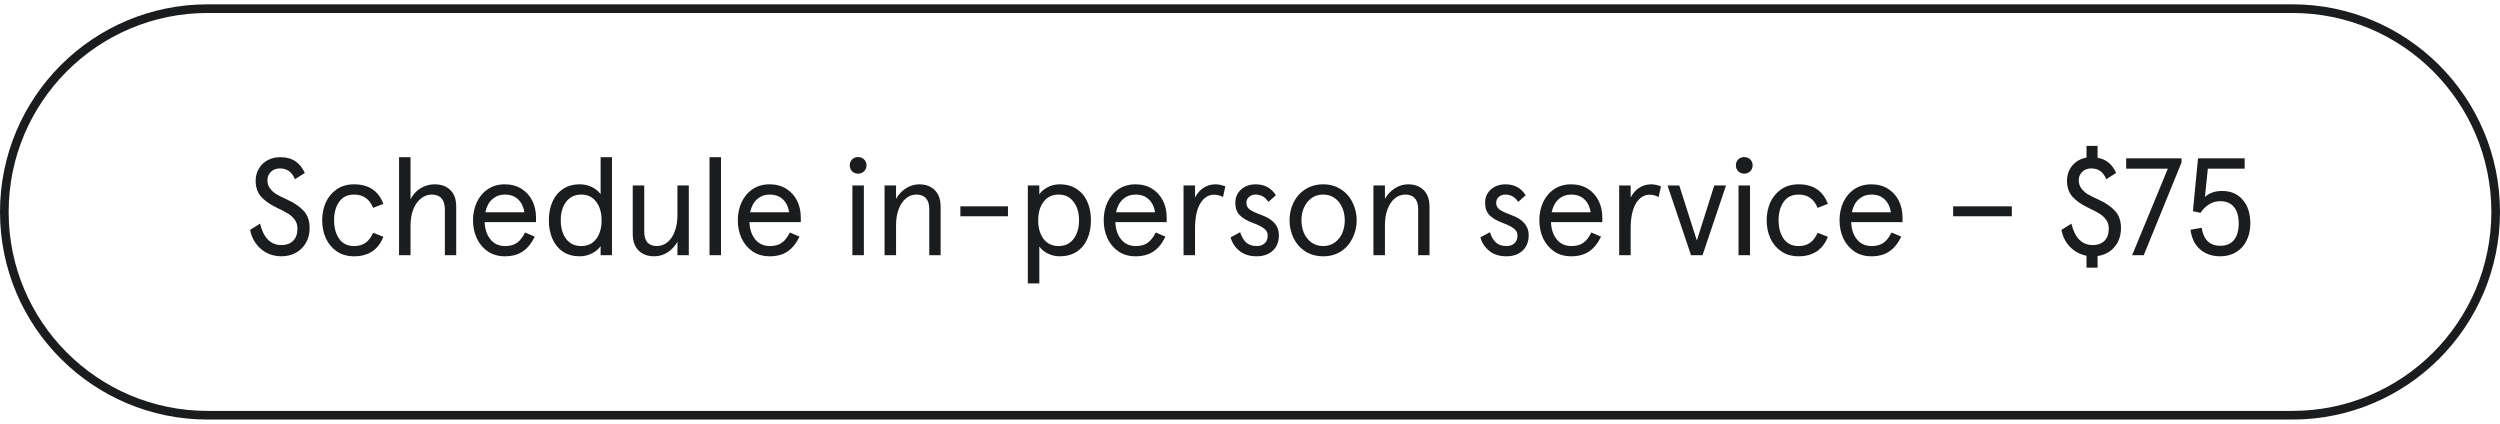 <svg width="289" height="49" viewBox="0 0 289 49" fill="none" xmlns="http://www.w3.org/2000/svg">
<g clip-path="url(#clip0_1723_11077)">
<path d="M32.529 29.628C31.91 29.628 31.34 29.495 30.817 29.228C30.305 28.951 29.884 28.577 29.553 28.108C29.222 27.639 29.009 27.127 28.913 26.572L30.065 25.852C30.46 27.505 31.286 28.332 32.545 28.332C33.089 28.332 33.532 28.172 33.873 27.852C34.214 27.521 34.385 27.047 34.385 26.428C34.385 26.023 34.278 25.676 34.065 25.388C33.852 25.1 33.585 24.86 33.265 24.668C32.945 24.476 32.492 24.241 31.905 23.964C31.18 23.612 30.604 23.201 30.177 22.732C29.761 22.252 29.553 21.644 29.553 20.908C29.553 20.385 29.676 19.916 29.921 19.5C30.166 19.084 30.502 18.759 30.929 18.524C31.356 18.289 31.836 18.172 32.369 18.172C33.105 18.172 33.702 18.332 34.161 18.652C34.62 18.961 34.977 19.409 35.233 19.996L34.097 20.716C33.756 19.884 33.18 19.468 32.369 19.468C31.932 19.468 31.58 19.601 31.313 19.868C31.046 20.135 30.913 20.455 30.913 20.828C30.913 21.201 31.014 21.521 31.217 21.788C31.42 22.055 31.67 22.279 31.969 22.46C32.278 22.641 32.694 22.849 33.217 23.084C34.038 23.457 34.673 23.895 35.121 24.396C35.569 24.887 35.793 25.543 35.793 26.364C35.793 27.015 35.649 27.585 35.361 28.076C35.084 28.567 34.694 28.951 34.193 29.228C33.702 29.495 33.148 29.628 32.529 29.628ZM40.94 29.628C40.151 29.628 39.478 29.436 38.924 29.052C38.369 28.668 37.948 28.161 37.66 27.532C37.383 26.903 37.244 26.215 37.244 25.468C37.244 24.721 37.383 24.033 37.66 23.404C37.948 22.775 38.369 22.268 38.924 21.884C39.478 21.5 40.151 21.308 40.94 21.308C42.625 21.308 43.751 22.06 44.316 23.564L43.132 24.028C42.716 23.004 41.985 22.492 40.94 22.492C40.182 22.492 39.606 22.769 39.212 23.324C38.817 23.879 38.62 24.593 38.62 25.468C38.62 26.332 38.817 27.047 39.212 27.612C39.606 28.167 40.182 28.444 40.94 28.444C41.473 28.444 41.916 28.316 42.268 28.06C42.62 27.804 42.908 27.42 43.132 26.908L44.316 27.372C44.028 28.119 43.596 28.684 43.02 29.068C42.455 29.441 41.761 29.628 40.94 29.628ZM46.13 18.172H47.458V23.052C47.724 22.497 48.108 22.071 48.61 21.772C49.111 21.463 49.65 21.308 50.226 21.308C51.015 21.308 51.628 21.532 52.066 21.98C52.514 22.417 52.738 23.052 52.738 23.884V29.5H51.426V24.204C51.426 23.649 51.298 23.228 51.042 22.94C50.786 22.641 50.407 22.492 49.906 22.492C49.468 22.492 49.063 22.636 48.69 22.924C48.316 23.201 48.018 23.612 47.794 24.156C47.57 24.7 47.458 25.34 47.458 26.076V29.5H46.13V18.172ZM61.961 25.676H56.025C56.057 26.497 56.281 27.164 56.697 27.676C57.113 28.188 57.679 28.444 58.393 28.444C58.948 28.444 59.401 28.321 59.753 28.076C60.105 27.831 60.42 27.431 60.697 26.876L61.817 27.356C61.433 28.145 60.964 28.721 60.409 29.084C59.865 29.447 59.183 29.628 58.361 29.628C57.604 29.628 56.948 29.441 56.393 29.068C55.839 28.684 55.412 28.177 55.113 27.548C54.825 26.908 54.681 26.215 54.681 25.468C54.681 24.711 54.825 24.017 55.113 23.388C55.412 22.748 55.839 22.241 56.393 21.868C56.948 21.495 57.604 21.308 58.361 21.308C59.097 21.308 59.737 21.479 60.281 21.82C60.825 22.161 61.241 22.62 61.529 23.196C61.817 23.772 61.961 24.412 61.961 25.116V25.676ZM60.617 24.54C60.521 23.911 60.281 23.415 59.897 23.052C59.513 22.679 59.001 22.492 58.361 22.492C57.807 22.492 57.327 22.668 56.921 23.02C56.516 23.372 56.244 23.879 56.105 24.54H60.617ZM67.015 29.628C66.258 29.628 65.612 29.452 65.079 29.1C64.546 28.737 64.14 28.241 63.863 27.612C63.586 26.983 63.447 26.268 63.447 25.468C63.447 24.668 63.586 23.953 63.863 23.324C64.14 22.695 64.546 22.204 65.079 21.852C65.612 21.489 66.258 21.308 67.015 21.308C67.527 21.308 67.991 21.409 68.407 21.612C68.823 21.815 69.164 22.092 69.431 22.444V21.964V18.172H70.743V29.5H69.431V28.924V28.444C69.228 28.764 68.903 29.041 68.455 29.276C68.007 29.511 67.527 29.628 67.015 29.628ZM67.191 28.444C67.927 28.444 68.503 28.172 68.919 27.628C69.335 27.084 69.543 26.364 69.543 25.468C69.543 24.583 69.335 23.868 68.919 23.324C68.503 22.769 67.927 22.492 67.191 22.492C66.455 22.492 65.874 22.769 65.447 23.324C65.031 23.868 64.823 24.583 64.823 25.468C64.823 26.353 65.031 27.073 65.447 27.628C65.874 28.172 66.455 28.444 67.191 28.444ZM75.625 29.628C74.868 29.628 74.265 29.404 73.817 28.956C73.369 28.508 73.145 27.873 73.145 27.052V21.436H74.473V26.764C74.473 27.319 74.596 27.74 74.841 28.028C75.097 28.305 75.465 28.444 75.945 28.444C76.383 28.444 76.783 28.3 77.145 28.012C77.508 27.724 77.791 27.308 77.993 26.764C78.207 26.22 78.313 25.585 78.313 24.86V21.436H79.625V29.5H78.313V27.948C78.025 28.46 77.641 28.871 77.161 29.18C76.692 29.479 76.18 29.628 75.625 29.628ZM82.02 18.172H83.348V29.5H82.02V18.172ZM92.571 25.676H86.635C86.667 26.497 86.891 27.164 87.307 27.676C87.723 28.188 88.288 28.444 89.003 28.444C89.557 28.444 90.011 28.321 90.363 28.076C90.715 27.831 91.029 27.431 91.307 26.876L92.427 27.356C92.043 28.145 91.573 28.721 91.019 29.084C90.475 29.447 89.792 29.628 88.971 29.628C88.213 29.628 87.557 29.441 87.003 29.068C86.448 28.684 86.021 28.177 85.723 27.548C85.435 26.908 85.291 26.215 85.291 25.468C85.291 24.711 85.435 24.017 85.723 23.388C86.021 22.748 86.448 22.241 87.003 21.868C87.557 21.495 88.213 21.308 88.971 21.308C89.707 21.308 90.347 21.479 90.891 21.82C91.435 22.161 91.851 22.62 92.139 23.196C92.427 23.772 92.571 24.412 92.571 25.116V25.676ZM91.227 24.54C91.131 23.911 90.891 23.415 90.507 23.052C90.123 22.679 89.611 22.492 88.971 22.492C88.416 22.492 87.936 22.668 87.531 23.02C87.125 23.372 86.853 23.879 86.715 24.54H91.227ZM98.536 21.436H99.864V29.5H98.536V21.436ZM99.192 20.076C98.925 20.076 98.696 19.985 98.504 19.804C98.323 19.612 98.232 19.383 98.232 19.116C98.232 18.839 98.323 18.609 98.504 18.428C98.696 18.247 98.925 18.156 99.192 18.156C99.469 18.156 99.699 18.247 99.88 18.428C100.072 18.609 100.168 18.839 100.168 19.116C100.168 19.393 100.072 19.623 99.88 19.804C99.699 19.985 99.469 20.076 99.192 20.076ZM102.255 21.436H103.583V22.988C103.871 22.476 104.249 22.071 104.719 21.772C105.199 21.463 105.711 21.308 106.255 21.308C107.012 21.308 107.615 21.532 108.063 21.98C108.511 22.428 108.735 23.063 108.735 23.884V29.5H107.423V24.172C107.423 23.617 107.295 23.201 107.039 22.924C106.793 22.636 106.425 22.492 105.935 22.492C105.497 22.492 105.097 22.636 104.735 22.924C104.383 23.212 104.1 23.628 103.887 24.172C103.684 24.705 103.583 25.335 103.583 26.06V29.5H102.255V21.436ZM111.018 23.852H116.522V25.004H111.018V23.852ZM118.817 21.436H120.145V21.996V22.476C120.337 22.167 120.647 21.895 121.073 21.66C121.511 21.425 121.985 21.308 122.497 21.308C123.265 21.308 123.921 21.489 124.465 21.852C125.009 22.204 125.42 22.695 125.697 23.324C125.975 23.953 126.113 24.668 126.113 25.468C126.113 26.268 125.975 26.983 125.697 27.612C125.42 28.241 125.009 28.737 124.465 29.1C123.921 29.452 123.265 29.628 122.497 29.628C122.039 29.628 121.591 29.527 121.153 29.324C120.716 29.111 120.38 28.833 120.145 28.492V28.972V32.764H118.817V21.436ZM122.369 28.444C123.105 28.444 123.681 28.172 124.097 27.628C124.524 27.073 124.737 26.353 124.737 25.468C124.737 24.583 124.524 23.868 124.097 23.324C123.681 22.769 123.105 22.492 122.369 22.492C121.633 22.492 121.057 22.769 120.641 23.324C120.225 23.868 120.017 24.583 120.017 25.468C120.017 26.353 120.225 27.073 120.641 27.628C121.068 28.172 121.644 28.444 122.369 28.444ZM134.868 25.676H128.932C128.964 26.497 129.188 27.164 129.604 27.676C130.02 28.188 130.585 28.444 131.3 28.444C131.854 28.444 132.308 28.321 132.66 28.076C133.012 27.831 133.326 27.431 133.604 26.876L134.724 27.356C134.34 28.145 133.87 28.721 133.316 29.084C132.772 29.447 132.089 29.628 131.268 29.628C130.51 29.628 129.854 29.441 129.3 29.068C128.745 28.684 128.318 28.177 128.02 27.548C127.732 26.908 127.588 26.215 127.588 25.468C127.588 24.711 127.732 24.017 128.02 23.388C128.318 22.748 128.745 22.241 129.3 21.868C129.854 21.495 130.51 21.308 131.268 21.308C132.004 21.308 132.644 21.479 133.188 21.82C133.732 22.161 134.148 22.62 134.436 23.196C134.724 23.772 134.868 24.412 134.868 25.116V25.676ZM133.524 24.54C133.428 23.911 133.188 23.415 132.804 23.052C132.42 22.679 131.908 22.492 131.268 22.492C130.713 22.492 130.233 22.668 129.828 23.02C129.422 23.372 129.15 23.879 129.012 24.54H133.524ZM136.817 21.436H138.145V22.828C138.401 22.337 138.732 21.964 139.137 21.708C139.543 21.441 140.001 21.308 140.513 21.308C140.865 21.308 141.244 21.388 141.649 21.548L141.377 22.78C141.047 22.599 140.7 22.508 140.337 22.508C139.697 22.508 139.169 22.844 138.753 23.516C138.348 24.188 138.145 25.169 138.145 26.46V29.5H136.817V21.436ZM145.266 29.628C144.445 29.628 143.778 29.415 143.266 28.988C142.754 28.561 142.418 28.044 142.258 27.436L143.362 26.844C143.522 27.356 143.751 27.751 144.05 28.028C144.359 28.305 144.765 28.444 145.266 28.444C145.661 28.444 145.97 28.337 146.194 28.124C146.429 27.911 146.546 27.612 146.546 27.228C146.546 26.887 146.397 26.609 146.098 26.396C145.81 26.183 145.378 25.969 144.802 25.756C144.162 25.521 143.666 25.228 143.314 24.876C142.973 24.524 142.802 24.055 142.802 23.468C142.802 22.828 143.021 22.311 143.458 21.916C143.906 21.511 144.471 21.308 145.154 21.308C146.189 21.308 146.967 21.729 147.49 22.572L146.626 23.34C146.263 22.775 145.767 22.492 145.138 22.492C144.839 22.492 144.589 22.583 144.386 22.764C144.183 22.935 144.082 23.169 144.082 23.468C144.082 23.767 144.21 24.017 144.466 24.22C144.733 24.412 145.202 24.631 145.874 24.876C147.186 25.356 147.842 26.124 147.842 27.18C147.842 27.937 147.607 28.535 147.138 28.972C146.669 29.409 146.045 29.628 145.266 29.628ZM152.96 29.628C152.181 29.628 151.493 29.441 150.896 29.068C150.309 28.684 149.856 28.172 149.536 27.532C149.227 26.892 149.072 26.204 149.072 25.468C149.072 24.732 149.227 24.044 149.536 23.404C149.856 22.764 150.309 22.257 150.896 21.884C151.493 21.5 152.181 21.308 152.96 21.308C153.739 21.308 154.421 21.5 155.008 21.884C155.595 22.257 156.043 22.764 156.352 23.404C156.672 24.044 156.832 24.732 156.832 25.468C156.832 26.204 156.672 26.892 156.352 27.532C156.043 28.172 155.595 28.684 155.008 29.068C154.421 29.441 153.739 29.628 152.96 29.628ZM152.96 28.444C153.483 28.444 153.931 28.305 154.304 28.028C154.688 27.751 154.976 27.388 155.168 26.94C155.36 26.481 155.456 25.991 155.456 25.468C155.456 24.945 155.36 24.46 155.168 24.012C154.976 23.553 154.688 23.185 154.304 22.908C153.931 22.631 153.483 22.492 152.96 22.492C152.437 22.492 151.984 22.631 151.6 22.908C151.227 23.185 150.939 23.553 150.736 24.012C150.544 24.46 150.448 24.945 150.448 25.468C150.448 25.991 150.544 26.481 150.736 26.94C150.939 27.388 151.227 27.751 151.6 28.028C151.984 28.305 152.437 28.444 152.96 28.444ZM158.77 21.436H160.098V22.988C160.386 22.476 160.765 22.071 161.234 21.772C161.714 21.463 162.226 21.308 162.77 21.308C163.528 21.308 164.13 21.532 164.578 21.98C165.026 22.428 165.25 23.063 165.25 23.884V29.5H163.938V24.172C163.938 23.617 163.81 23.201 163.554 22.924C163.309 22.636 162.941 22.492 162.45 22.492C162.013 22.492 161.613 22.636 161.25 22.924C160.898 23.212 160.616 23.628 160.402 24.172C160.2 24.705 160.098 25.335 160.098 26.06V29.5H158.77V21.436ZM174.141 29.628C173.32 29.628 172.653 29.415 172.141 28.988C171.629 28.561 171.293 28.044 171.133 27.436L172.237 26.844C172.397 27.356 172.626 27.751 172.925 28.028C173.234 28.305 173.64 28.444 174.141 28.444C174.536 28.444 174.845 28.337 175.069 28.124C175.304 27.911 175.421 27.612 175.421 27.228C175.421 26.887 175.272 26.609 174.973 26.396C174.685 26.183 174.253 25.969 173.677 25.756C173.037 25.521 172.541 25.228 172.189 24.876C171.848 24.524 171.677 24.055 171.677 23.468C171.677 22.828 171.896 22.311 172.333 21.916C172.781 21.511 173.346 21.308 174.029 21.308C175.064 21.308 175.842 21.729 176.365 22.572L175.501 23.34C175.138 22.775 174.642 22.492 174.013 22.492C173.714 22.492 173.464 22.583 173.261 22.764C173.058 22.935 172.957 23.169 172.957 23.468C172.957 23.767 173.085 24.017 173.341 24.22C173.608 24.412 174.077 24.631 174.749 24.876C176.061 25.356 176.717 26.124 176.717 27.18C176.717 27.937 176.482 28.535 176.013 28.972C175.544 29.409 174.92 29.628 174.141 29.628ZM185.227 25.676H179.291C179.323 26.497 179.547 27.164 179.963 27.676C180.379 28.188 180.944 28.444 181.659 28.444C182.214 28.444 182.667 28.321 183.019 28.076C183.371 27.831 183.686 27.431 183.963 26.876L185.083 27.356C184.699 28.145 184.23 28.721 183.675 29.084C183.131 29.447 182.448 29.628 181.627 29.628C180.87 29.628 180.214 29.441 179.659 29.068C179.104 28.684 178.678 28.177 178.379 27.548C178.091 26.908 177.947 26.215 177.947 25.468C177.947 24.711 178.091 24.017 178.379 23.388C178.678 22.748 179.104 22.241 179.659 21.868C180.214 21.495 180.87 21.308 181.627 21.308C182.363 21.308 183.003 21.479 183.547 21.82C184.091 22.161 184.507 22.62 184.795 23.196C185.083 23.772 185.227 24.412 185.227 25.116V25.676ZM183.883 24.54C183.787 23.911 183.547 23.415 183.163 23.052C182.779 22.679 182.267 22.492 181.627 22.492C181.072 22.492 180.592 22.668 180.187 23.02C179.782 23.372 179.51 23.879 179.371 24.54H183.883ZM187.177 21.436H188.505V22.828C188.761 22.337 189.091 21.964 189.497 21.708C189.902 21.441 190.361 21.308 190.873 21.308C191.225 21.308 191.603 21.388 192.009 21.548L191.737 22.78C191.406 22.599 191.059 22.508 190.697 22.508C190.057 22.508 189.529 22.844 189.113 23.516C188.707 24.188 188.505 25.169 188.505 26.46V29.5H187.177V21.436ZM192.763 21.436H194.123L196.155 27.804L198.171 21.436H199.531L196.811 29.5H195.483L192.763 21.436ZM200.973 21.436H202.301V29.5H200.973V21.436ZM201.629 20.076C201.363 20.076 201.133 19.985 200.941 19.804C200.76 19.612 200.669 19.383 200.669 19.116C200.669 18.839 200.76 18.609 200.941 18.428C201.133 18.247 201.363 18.156 201.629 18.156C201.907 18.156 202.136 18.247 202.317 18.428C202.509 18.609 202.605 18.839 202.605 19.116C202.605 19.393 202.509 19.623 202.317 19.804C202.136 19.985 201.907 20.076 201.629 20.076ZM207.924 29.628C207.135 29.628 206.463 29.436 205.908 29.052C205.354 28.668 204.932 28.161 204.644 27.532C204.367 26.903 204.228 26.215 204.228 25.468C204.228 24.721 204.367 24.033 204.644 23.404C204.932 22.775 205.354 22.268 205.908 21.884C206.463 21.5 207.135 21.308 207.924 21.308C209.61 21.308 210.735 22.06 211.3 23.564L210.116 24.028C209.7 23.004 208.97 22.492 207.924 22.492C207.167 22.492 206.591 22.769 206.196 23.324C205.802 23.879 205.604 24.593 205.604 25.468C205.604 26.332 205.802 27.047 206.196 27.612C206.591 28.167 207.167 28.444 207.924 28.444C208.458 28.444 208.9 28.316 209.252 28.06C209.604 27.804 209.892 27.42 210.116 26.908L211.3 27.372C211.012 28.119 210.58 28.684 210.004 29.068C209.439 29.441 208.746 29.628 207.924 29.628ZM219.93 25.676H213.994C214.026 26.497 214.25 27.164 214.666 27.676C215.082 28.188 215.647 28.444 216.362 28.444C216.917 28.444 217.37 28.321 217.722 28.076C218.074 27.831 218.389 27.431 218.666 26.876L219.786 27.356C219.402 28.145 218.933 28.721 218.378 29.084C217.834 29.447 217.151 29.628 216.33 29.628C215.573 29.628 214.917 29.441 214.362 29.068C213.807 28.684 213.381 28.177 213.082 27.548C212.794 26.908 212.65 26.215 212.65 25.468C212.65 24.711 212.794 24.017 213.082 23.388C213.381 22.748 213.807 22.241 214.362 21.868C214.917 21.495 215.573 21.308 216.33 21.308C217.066 21.308 217.706 21.479 218.25 21.82C218.794 22.161 219.21 22.62 219.498 23.196C219.786 23.772 219.93 24.412 219.93 25.116V25.676ZM218.586 24.54C218.49 23.911 218.25 23.415 217.866 23.052C217.482 22.679 216.97 22.492 216.33 22.492C215.775 22.492 215.295 22.668 214.89 23.02C214.485 23.372 214.213 23.879 214.074 24.54H218.586ZM225.783 23.852H232.567V25.004H225.783V23.852ZM245.184 26.364C245.184 27.239 244.933 27.969 244.432 28.556C243.941 29.132 243.29 29.479 242.48 29.596V30.94H241.2V29.564C240.442 29.415 239.802 29.068 239.28 28.524C238.757 27.969 238.432 27.319 238.304 26.572L239.456 25.852C239.85 27.505 240.677 28.332 241.936 28.332C242.48 28.332 242.922 28.172 243.264 27.852C243.605 27.521 243.776 27.047 243.776 26.428C243.776 26.023 243.669 25.676 243.456 25.388C243.242 25.1 242.976 24.86 242.656 24.668C242.336 24.476 241.882 24.241 241.296 23.964C240.57 23.612 239.994 23.201 239.568 22.732C239.152 22.252 238.944 21.644 238.944 20.908C238.944 20.215 239.152 19.623 239.568 19.132C239.984 18.641 240.528 18.337 241.2 18.22V16.86H242.48V18.236C243.472 18.407 244.186 18.993 244.624 19.996L243.488 20.716C243.146 19.884 242.57 19.468 241.76 19.468C241.322 19.468 240.97 19.601 240.704 19.868C240.437 20.135 240.304 20.455 240.304 20.828C240.304 21.201 240.405 21.521 240.608 21.788C240.81 22.055 241.061 22.279 241.36 22.46C241.669 22.641 242.085 22.849 242.608 23.084C243.429 23.457 244.064 23.895 244.512 24.396C244.96 24.887 245.184 25.543 245.184 26.364ZM250.602 19.5H245.786V18.3H252.186V18.78L247.818 29.5H246.474L250.602 19.5ZM256.667 29.628C255.729 29.628 254.95 29.361 254.331 28.828C253.713 28.295 253.345 27.537 253.227 26.556L254.507 26.332C254.731 27.719 255.451 28.412 256.667 28.412C257.361 28.412 257.889 28.188 258.251 27.74C258.614 27.281 258.795 26.647 258.795 25.836C258.795 24.993 258.609 24.353 258.235 23.916C257.862 23.479 257.345 23.26 256.683 23.26C256.182 23.26 255.739 23.383 255.355 23.628C254.971 23.873 254.646 24.199 254.379 24.604L253.499 24.412L254.091 18.3H259.483V19.5H255.227L254.891 22.764C255.403 22.305 256.065 22.076 256.875 22.076C257.889 22.076 258.683 22.417 259.259 23.1C259.846 23.772 260.139 24.684 260.139 25.836C260.139 26.572 259.995 27.228 259.707 27.804C259.43 28.38 259.025 28.828 258.491 29.148C257.969 29.468 257.361 29.628 256.667 29.628Z" fill="#1A1C1E"/>
</g>
<path d="M24 1H265C277.979 1 288.5 11.521 288.5 24.5C288.5 37.479 277.979 48 265 48H24C11.021 48 0.5 37.479 0.5 24.5C0.5 11.521 11.021 1 24 1Z" stroke="#1A1C1E"/>
<defs>
<clipPath id="clip0_1723_11077">
<path d="M0 24.5C0 11.245 10.745 0.5 24 0.5H265C278.255 0.5 289 11.245 289 24.5V24.5C289 37.755 278.255 48.5 265 48.5H24C10.745 48.5 0 37.755 0 24.5V24.5Z" fill="white"/>
</clipPath>
</defs>
</svg>

